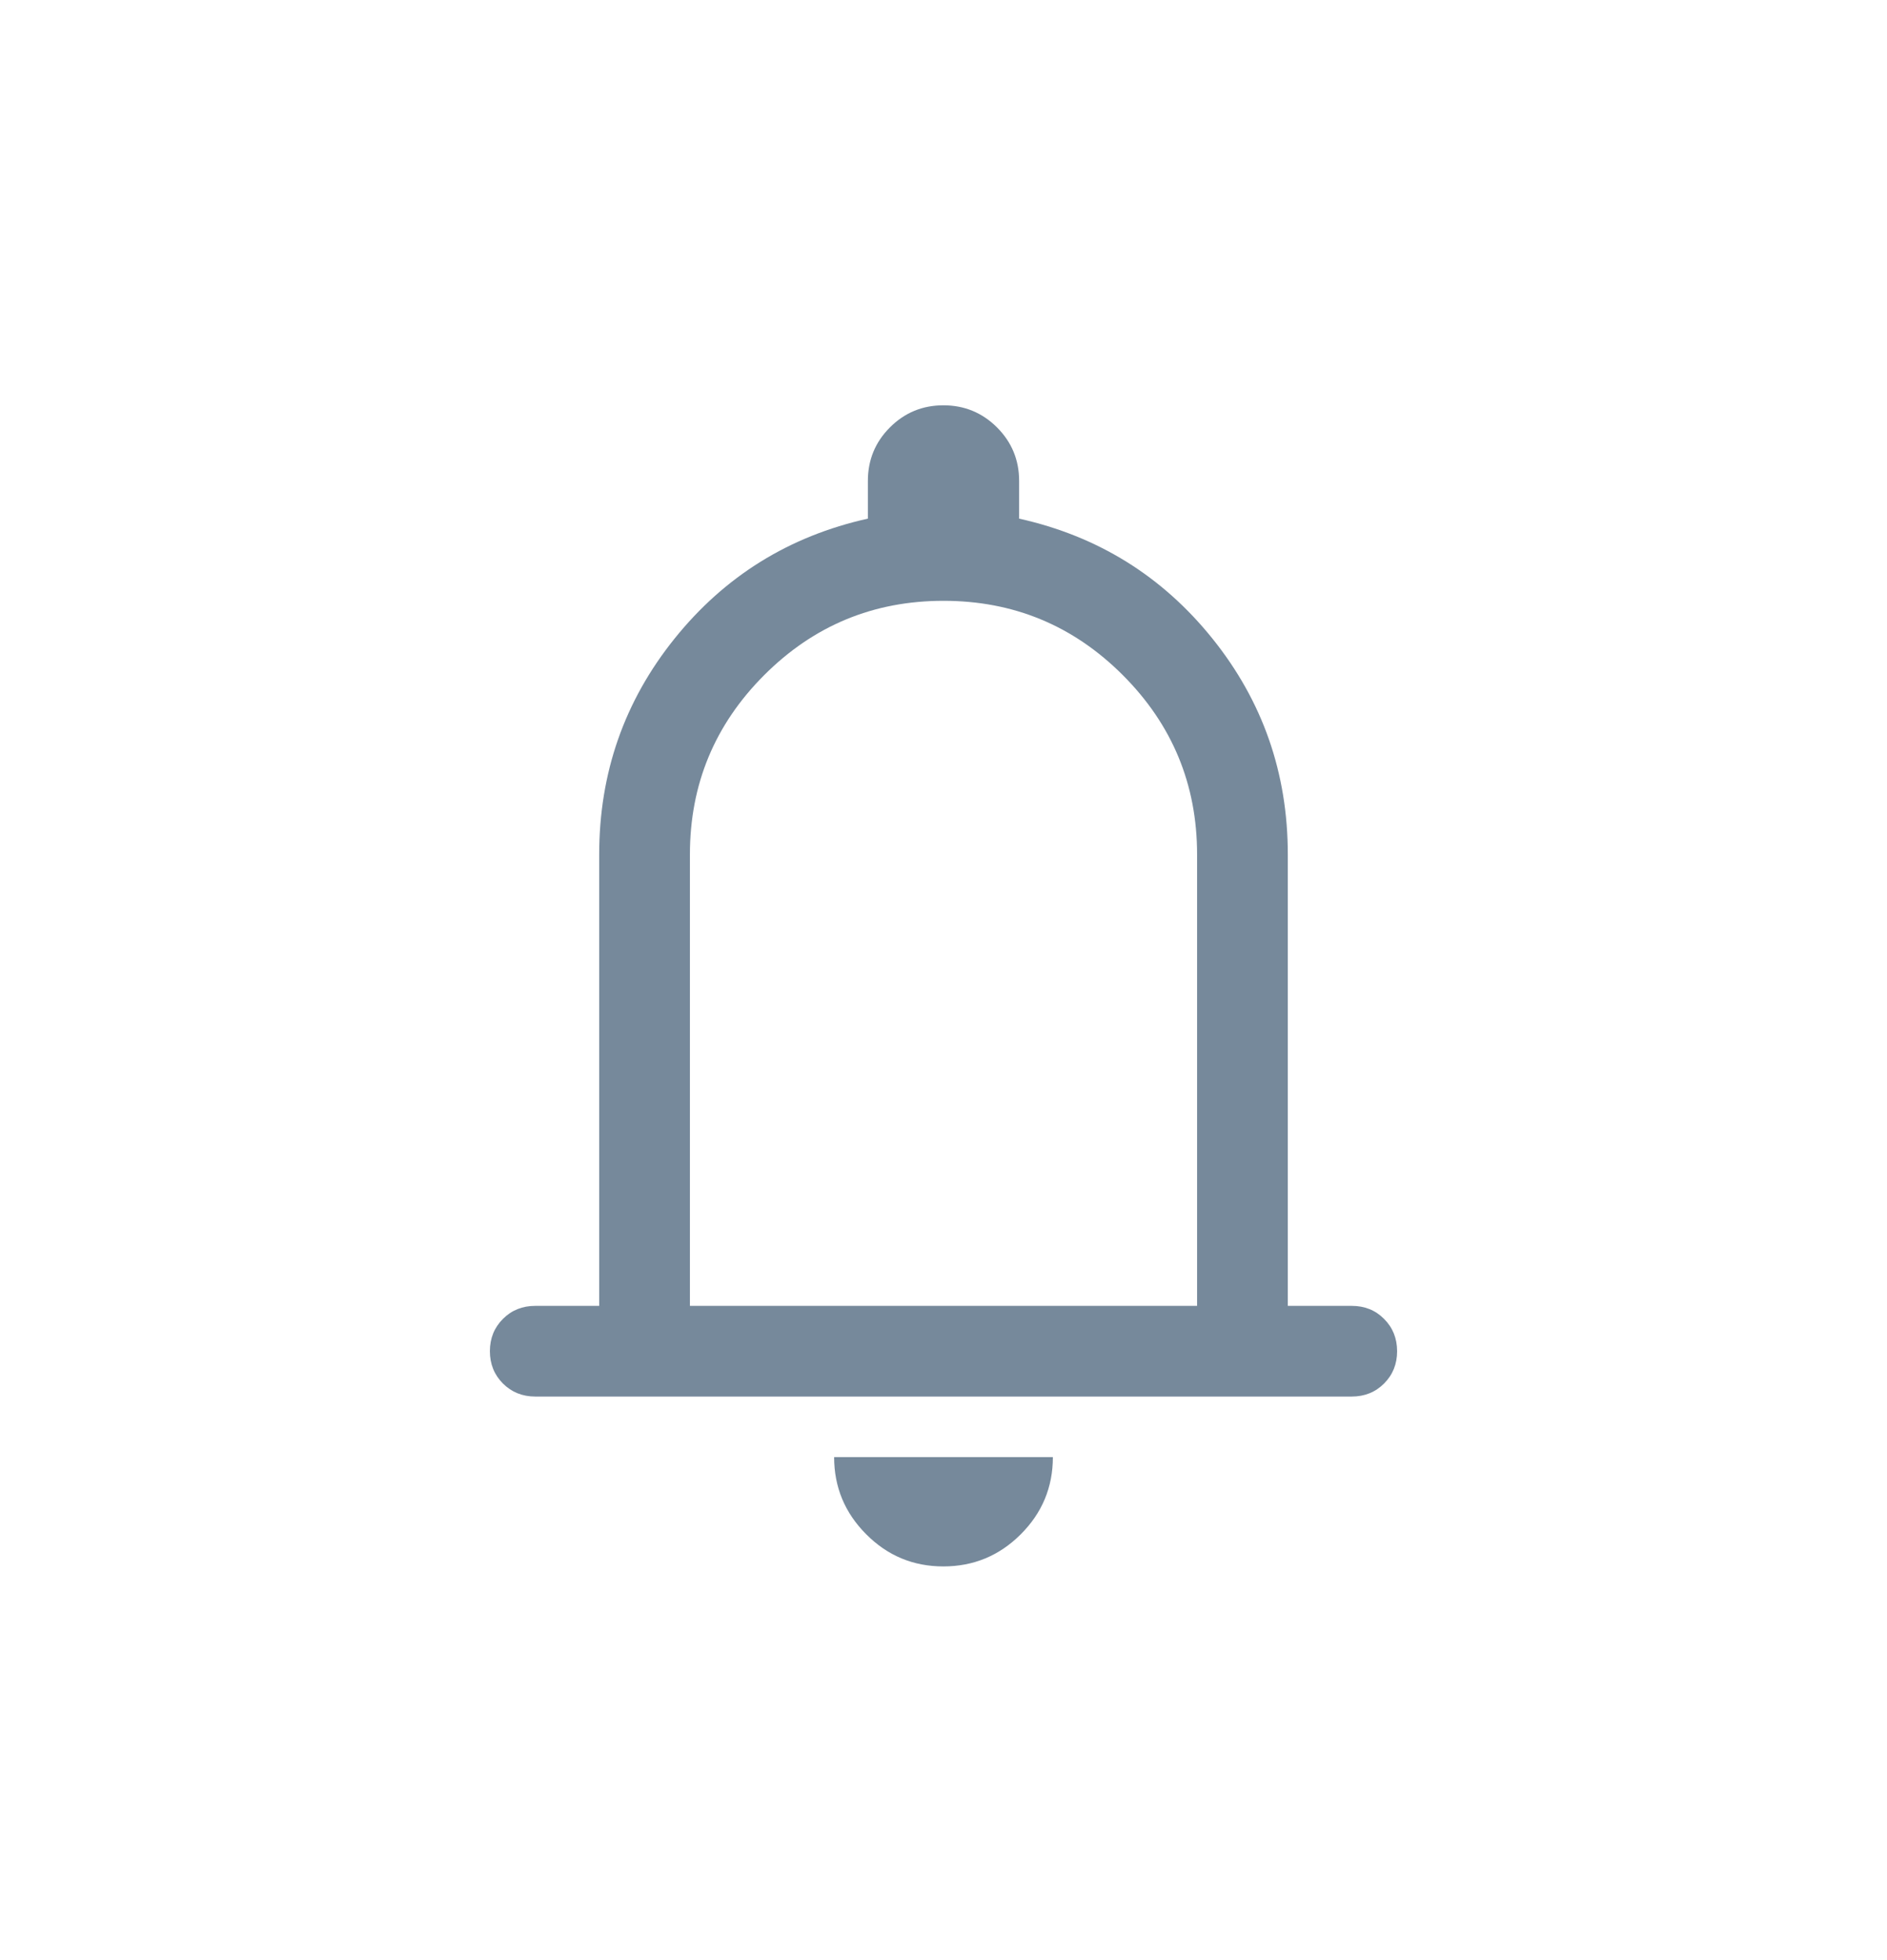 <svg width="26" height="27" viewBox="0 0 26 27" fill="none" xmlns="http://www.w3.org/2000/svg">
<mask id="mask0_19539_6710" style="mask-type:alpha" maskUnits="userSpaceOnUse" x="3" y="3" width="20" height="21">
<rect x="3" y="3.5" width="20" height="20" fill="#D9D9D9"/>
</mask>
<g mask="url(#mask0_19539_6710)">
<path d="M7.375 19.237C7.198 19.237 7.05 19.177 6.93 19.058C6.81 18.938 6.75 18.789 6.75 18.612C6.75 18.435 6.81 18.287 6.93 18.167C7.05 18.047 7.198 17.988 7.375 17.988H8.256V11.769C8.256 10.649 8.602 9.658 9.294 8.797C9.986 7.936 10.874 7.385 11.958 7.144V6.625C11.958 6.336 12.059 6.09 12.262 5.887C12.464 5.685 12.71 5.583 12.999 5.583C13.288 5.583 13.534 5.685 13.737 5.887C13.94 6.09 14.042 6.336 14.042 6.625V7.144C15.126 7.385 16.014 7.936 16.706 8.797C17.398 9.658 17.744 10.649 17.744 11.769V17.988H18.625C18.802 17.988 18.951 18.047 19.07 18.167C19.19 18.287 19.25 18.435 19.25 18.613C19.25 18.79 19.19 18.938 19.07 19.058C18.951 19.177 18.802 19.237 18.625 19.237H7.375ZM12.998 21.577C12.584 21.577 12.229 21.43 11.935 21.134C11.641 20.84 11.493 20.485 11.493 20.071H14.507C14.507 20.486 14.359 20.841 14.063 21.136C13.768 21.43 13.413 21.577 12.998 21.577ZM9.506 17.988H16.494V11.769C16.494 10.805 16.152 9.981 15.47 9.299C14.788 8.617 13.965 8.276 13 8.276C12.035 8.276 11.212 8.617 10.53 9.299C9.848 9.981 9.506 10.805 9.506 11.769V17.988Z" fill="#76899B"/>
</g>
</svg>
